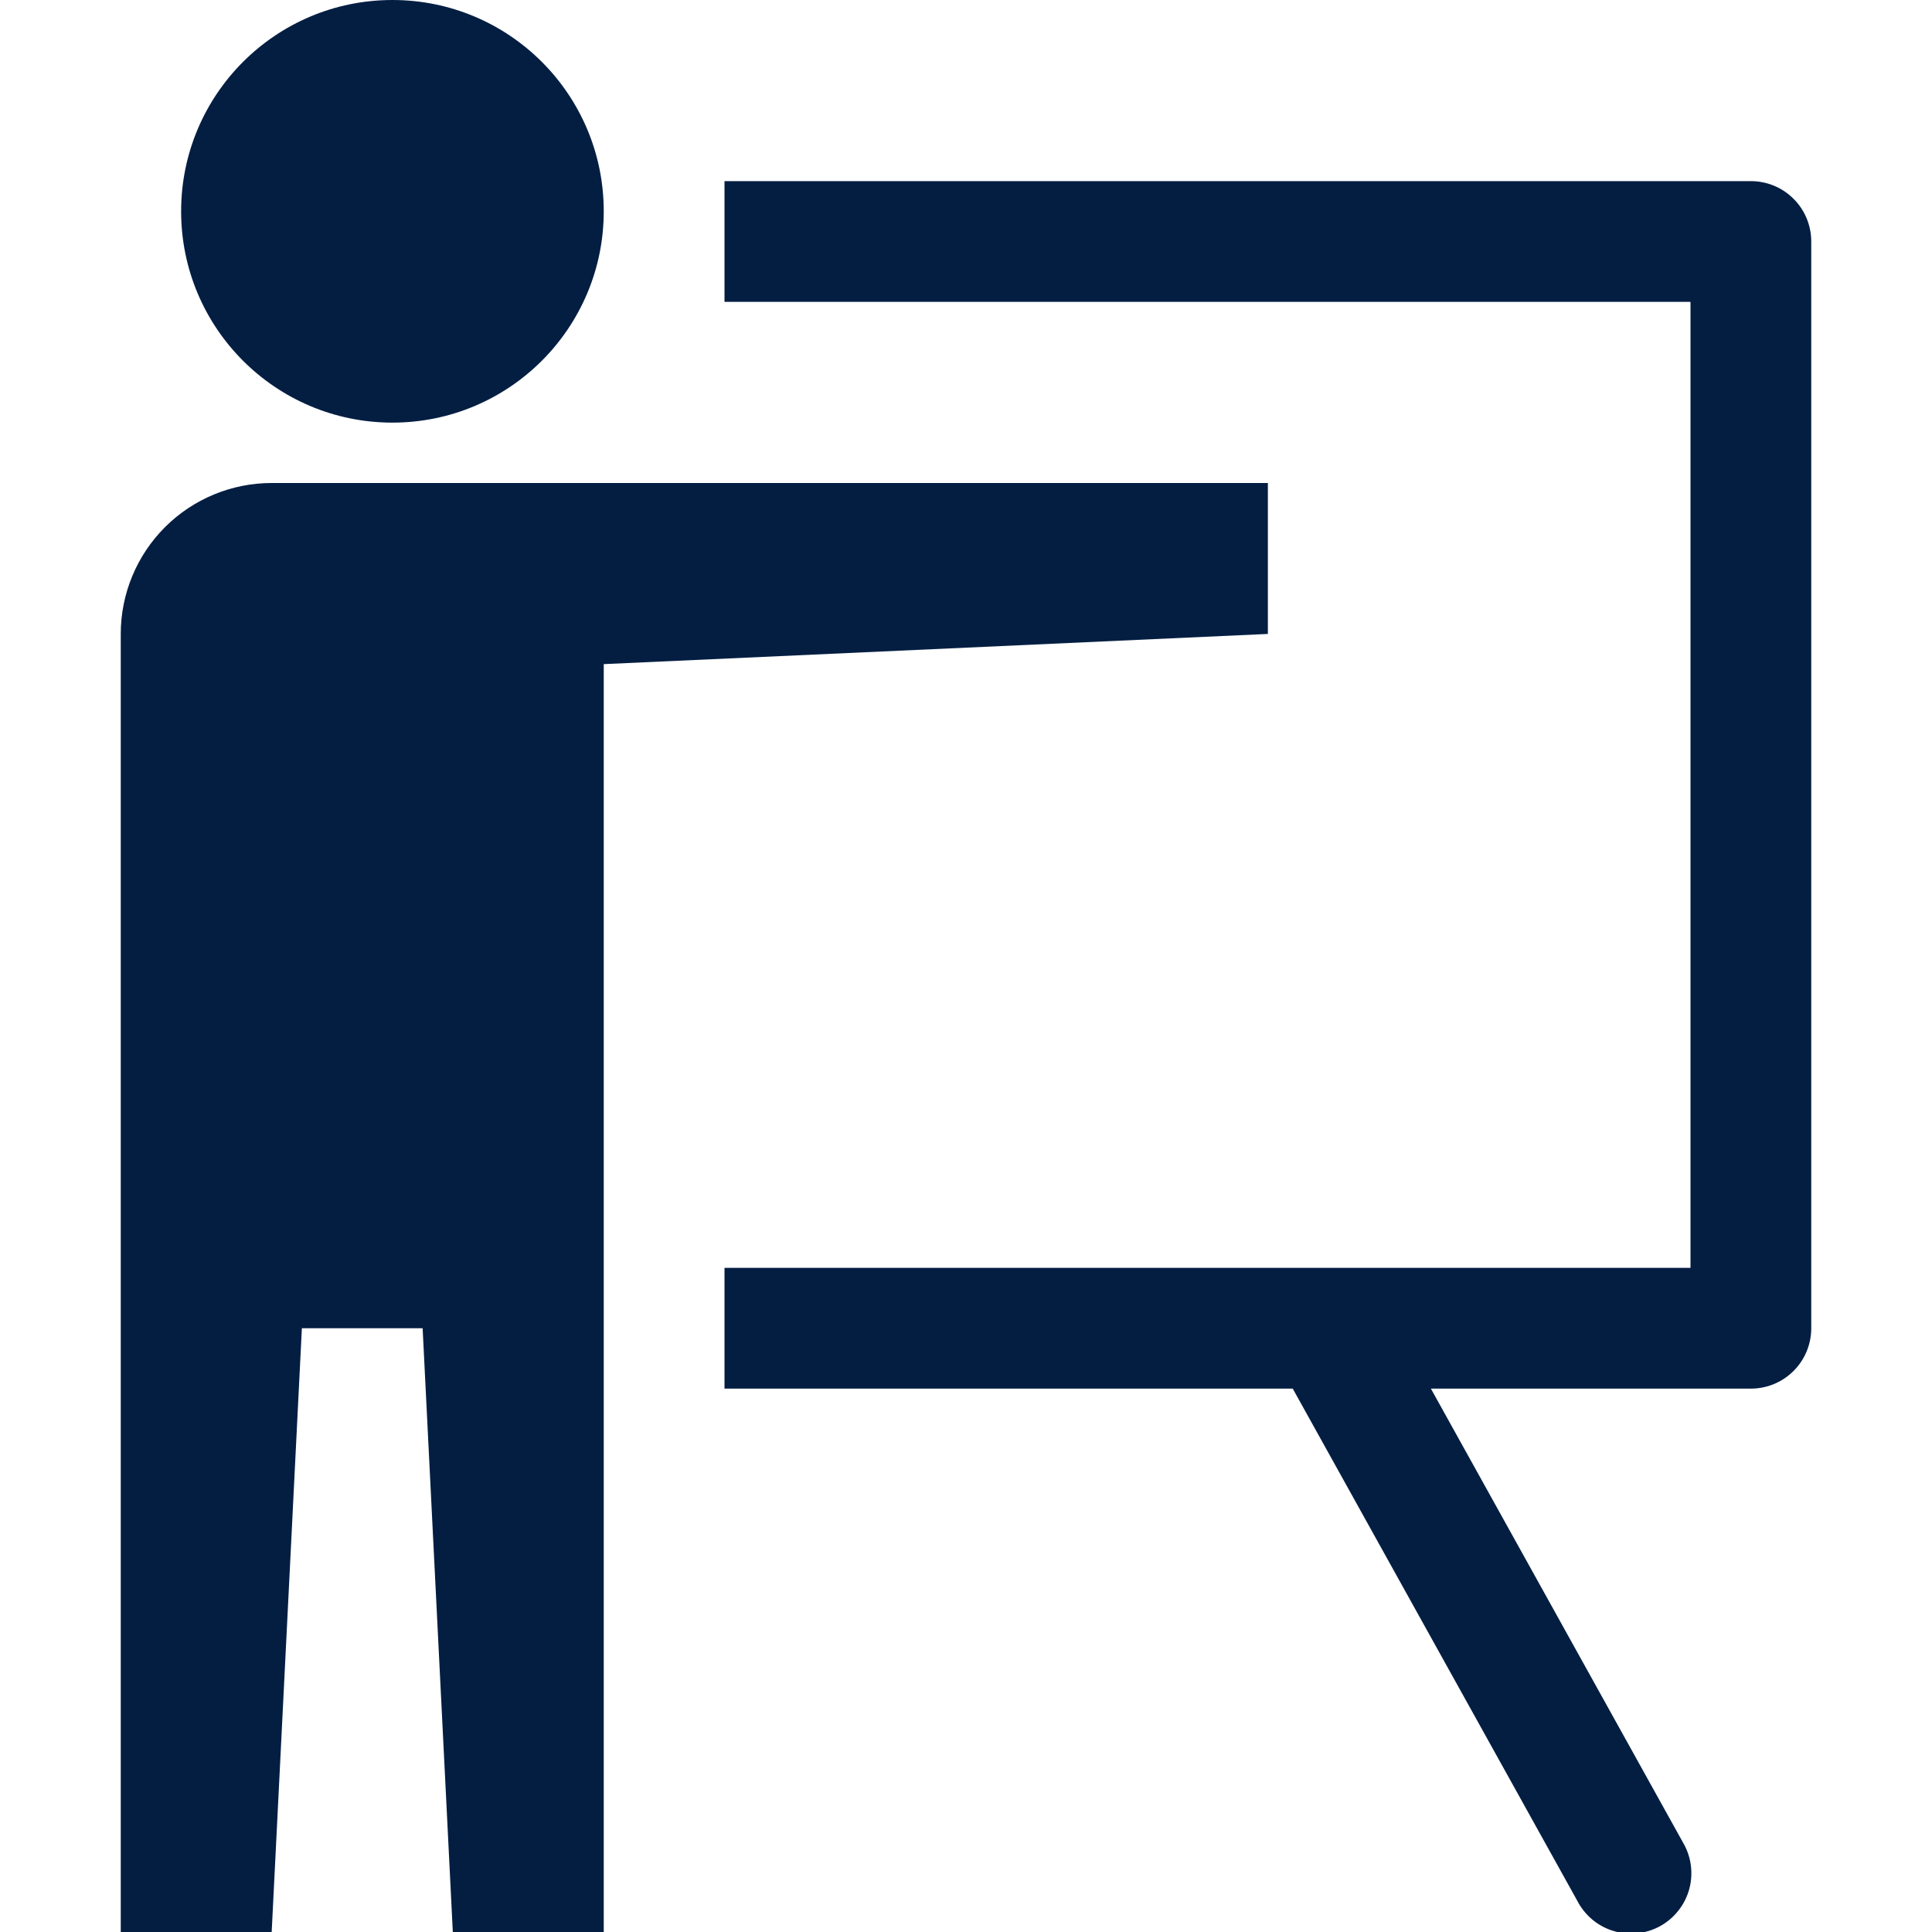 <svg width="32" height="32" viewBox="0 0 32 32" fill="none" xmlns="http://www.w3.org/2000/svg">
<g id="Frame" clip-path="url(#clip0_10620_2410)">
<g id="Group">
<path id="Vector" d="M6.5 7C8.433 7 10 5.433 10 3.5C10 1.567 8.433 0 6.5 0C4.567 0 3 1.567 3 3.5C3 5.433 4.567 7 6.5 7Z" fill="#041E42"/>
<path id="Vector_2" d="M21 10.5V8H4.5C3.837 8 3.201 8.263 2.732 8.732C2.263 9.201 2 9.837 2 10.5V32H4.5L5 22H7L7.5 32H10V11L21 10.5Z" fill="#041E42"/>
<path id="Vector_3" d="M29 3H12V5H28V21H12V23H21.412L26.126 31.485C26.187 31.604 26.272 31.709 26.375 31.795C26.478 31.881 26.597 31.945 26.725 31.983C26.853 32.022 26.988 32.035 27.121 32.021C27.254 32.006 27.383 31.966 27.5 31.901C27.617 31.836 27.72 31.748 27.802 31.642C27.885 31.537 27.945 31.416 27.98 31.287C28.015 31.158 28.023 31.023 28.005 30.89C27.987 30.758 27.942 30.63 27.874 30.515L23.7 23H29C29.265 23 29.52 22.895 29.707 22.707C29.895 22.52 30 22.265 30 22V4C30 3.735 29.895 3.48 29.707 3.293C29.52 3.105 29.265 3 29 3Z" fill="#041E42"/>
</g>
</g>
<defs>
<clipPath id="clip0_10620_2410">
<rect width="32" height="32" fill="white"/>
</clipPath>
</defs>
</svg>
